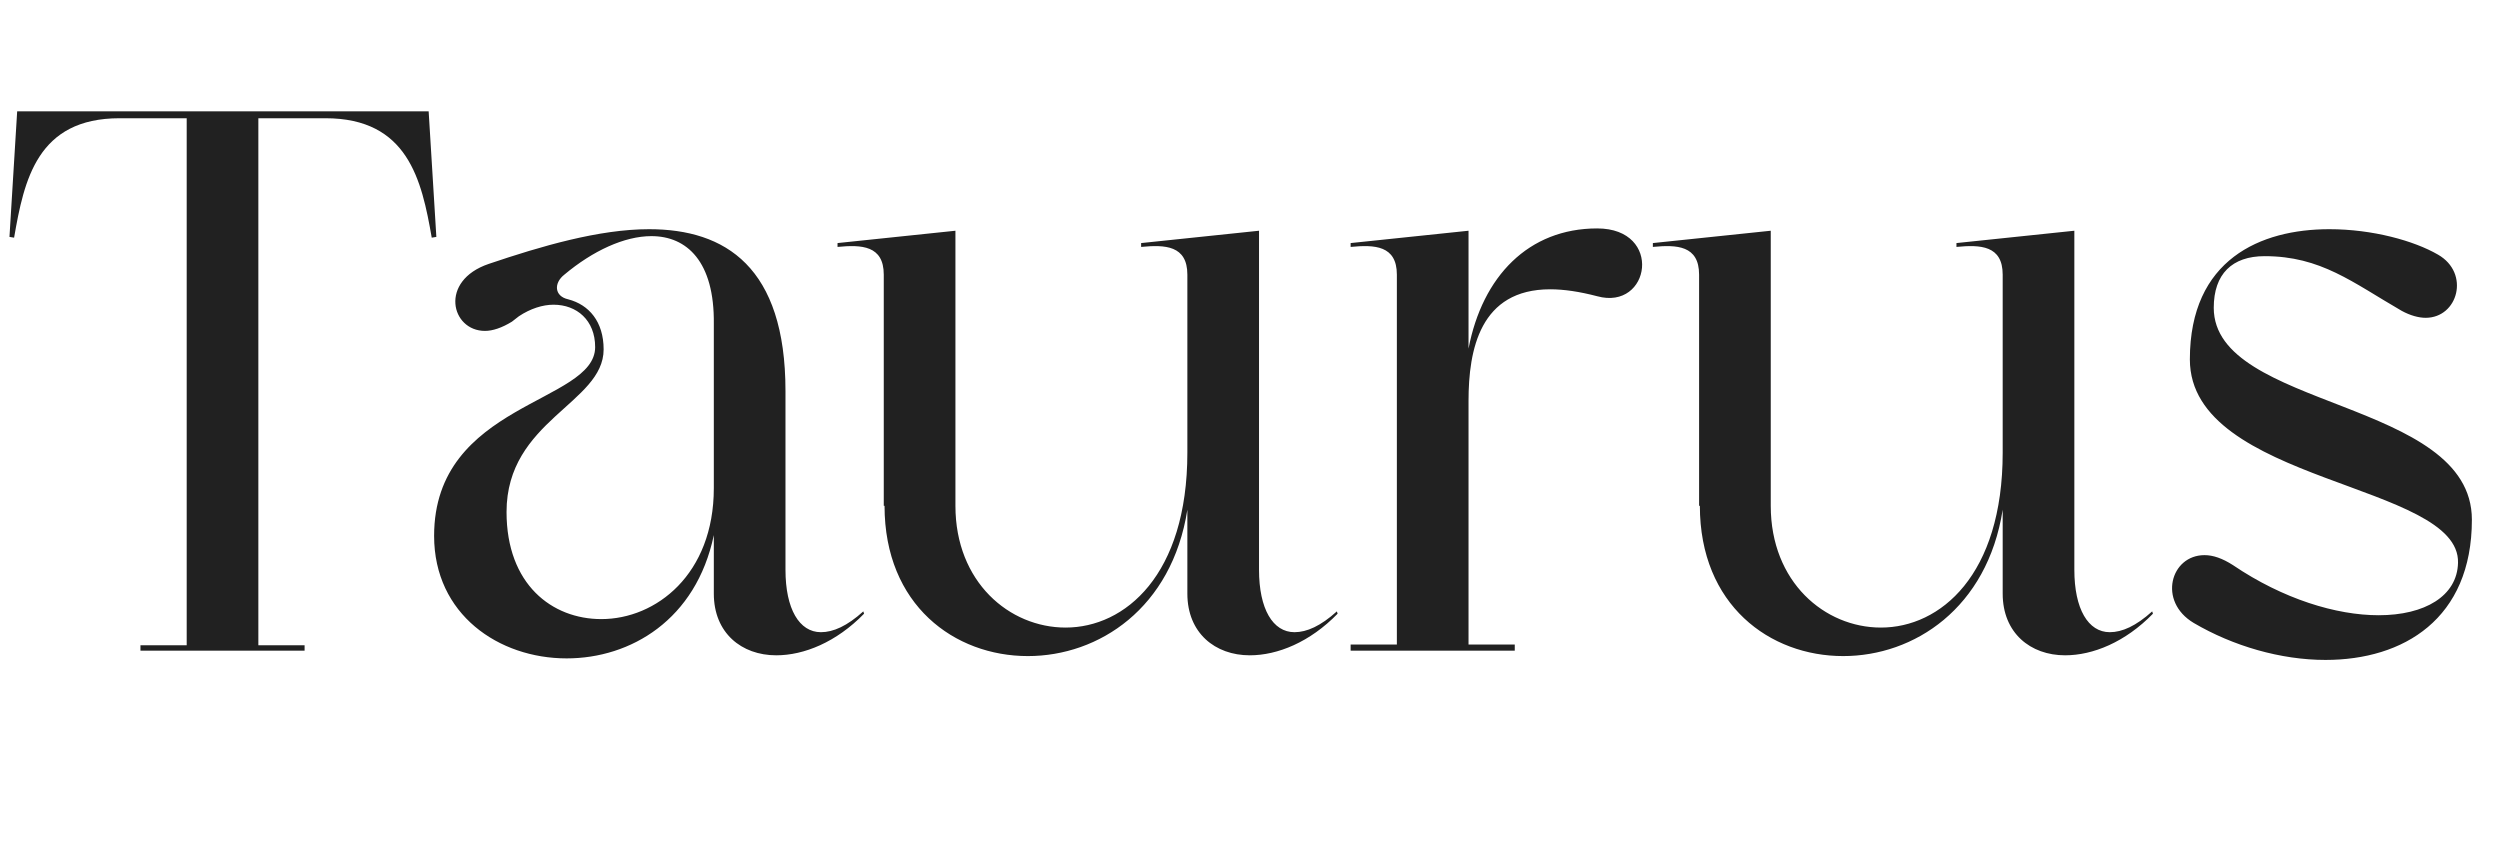 <svg width="146" height="50" viewBox="0 0 146 50" fill="none" xmlns="http://www.w3.org/2000/svg">
<path d="M25.033 6.5L25.483 13.835L25.213 13.88C24.628 10.505 23.818 6.905 19.003 6.905H15.088V37.685H17.788V38H8.203V37.685H10.903V6.905H6.988C2.173 6.905 1.408 10.505 0.823 13.88L0.553 13.835L1.003 6.5H25.033ZM50.417 35.705L50.462 35.84C48.842 37.505 46.952 38.27 45.332 38.27C43.307 38.27 41.687 36.965 41.687 34.67V31.25C40.652 36.2 36.827 38.45 33.092 38.45C29.132 38.45 25.352 35.885 25.352 31.295C25.352 23.51 34.757 23.555 34.757 20.27C34.757 18.695 33.677 17.795 32.327 17.795C31.697 17.795 30.977 18.02 30.302 18.47L29.897 18.785C29.312 19.145 28.772 19.325 28.322 19.325C26.342 19.325 25.622 16.4 28.547 15.41C31.607 14.375 34.982 13.385 37.907 13.385C42.362 13.385 45.872 15.59 45.872 22.835V33.275C45.872 35.57 46.682 36.92 47.942 36.92C48.662 36.92 49.472 36.56 50.417 35.705ZM41.687 28.505V18.92C41.732 15.275 40.112 13.79 38.042 13.79C36.467 13.79 34.622 14.645 32.957 16.04C32.327 16.535 32.372 17.3 33.182 17.48C34.397 17.795 35.252 18.785 35.252 20.405C35.252 23.555 29.582 24.545 29.582 29.9C29.582 34.13 32.237 36.155 35.117 36.155C38.312 36.155 41.687 33.545 41.687 28.505ZM78.072 35.705L78.117 35.84C76.497 37.505 74.607 38.27 72.987 38.27C70.962 38.27 69.342 36.965 69.342 34.67V29.765C68.442 35.525 64.167 38.315 60.027 38.315C55.752 38.315 51.657 35.345 51.657 29.54H51.612V16.04C51.612 14.33 50.307 14.285 48.912 14.42V14.195L55.797 13.475V29.54C55.797 33.995 58.947 36.65 62.232 36.65C65.697 36.65 69.342 33.59 69.342 26.435V16.04C69.342 14.33 68.037 14.285 66.642 14.42V14.195L73.527 13.475V33.275C73.527 35.57 74.337 36.92 75.597 36.92C76.317 36.92 77.127 36.56 78.072 35.705ZM93.277 13.34C97.147 13.34 96.382 18.155 93.277 17.3C92.242 17.03 91.342 16.895 90.532 16.895C86.437 16.895 85.762 20.405 85.762 23.42V37.64H88.462V38H78.877V37.64H81.577V16.04C81.577 14.33 80.272 14.285 78.877 14.42V14.195L85.762 13.475V20.36C86.572 16.13 89.272 13.34 93.277 13.34ZM125.687 35.705L125.732 35.84C124.112 37.505 122.222 38.27 120.602 38.27C118.577 38.27 116.957 36.965 116.957 34.67V29.765C116.057 35.525 111.782 38.315 107.642 38.315C103.367 38.315 99.272 35.345 99.272 29.54H99.227V16.04C99.227 14.33 97.922 14.285 96.527 14.42V14.195L103.412 13.475V29.54C103.412 33.995 106.562 36.65 109.847 36.65C113.312 36.65 116.957 33.59 116.957 26.435V16.04C116.957 14.33 115.652 14.285 114.257 14.42V14.195L121.142 13.475V33.275C121.142 35.57 121.952 36.92 123.212 36.92C123.932 36.92 124.742 36.56 125.687 35.705ZM129.283 17.975C129.283 23.915 144.358 23.285 144.358 30.35C144.358 36.155 140.353 38.54 135.808 38.54C133.198 38.54 130.408 37.73 128.113 36.38C125.998 35.12 126.763 32.42 128.743 32.42C129.238 32.42 129.778 32.6 130.408 33.005C133.333 34.985 136.438 35.93 138.913 35.93C141.613 35.93 143.503 34.805 143.548 32.87C143.683 28.19 127.888 28.235 127.888 20.99C127.888 15.14 132.028 13.385 136.033 13.385C138.553 13.385 140.983 14.06 142.378 14.87C144.268 15.95 143.548 18.56 141.658 18.56C141.253 18.56 140.758 18.425 140.263 18.155C137.383 16.49 135.538 14.96 132.253 14.96C130.363 14.96 129.283 15.995 129.283 17.975Z" fill="#212121"/>
</svg>
